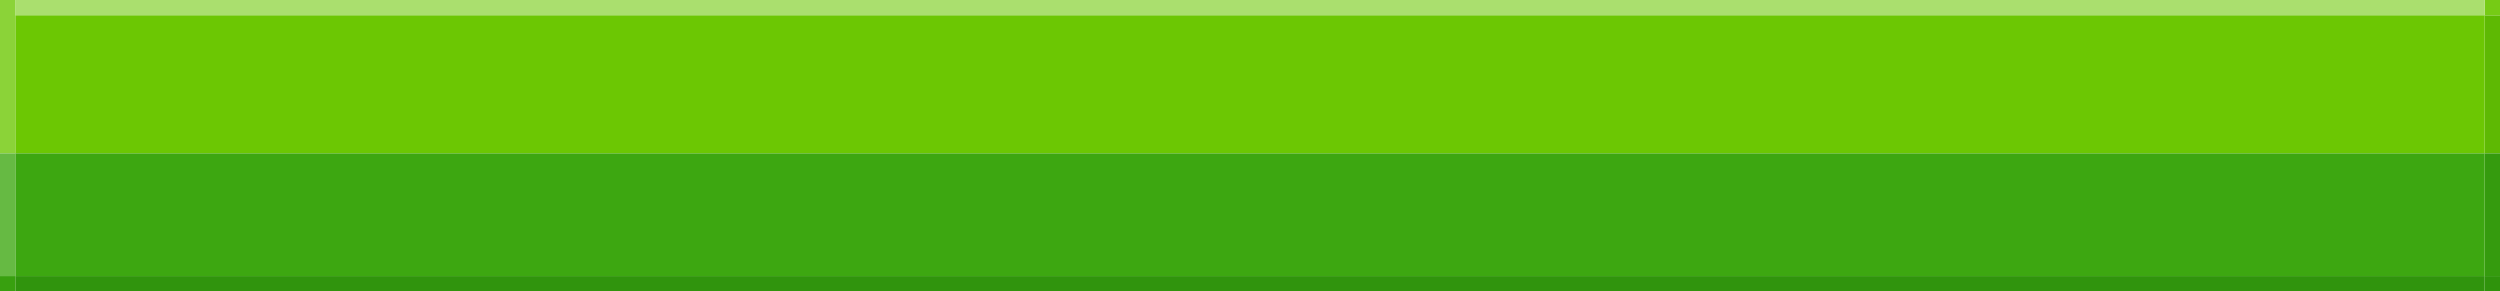 <?xml version="1.0" encoding="UTF-8" standalone="no"?>
<svg xmlns:xlink="http://www.w3.org/1999/xlink" height="19.0px" width="163.0px" xmlns="http://www.w3.org/2000/svg">
  <g transform="matrix(1.0, 0.0, 0.0, 1.0, 0.0, 0.0)">
    <path d="M162.0 10.0 L162.0 1.45 162.0 1.0 163.0 1.0 163.0 1.45 163.0 10.0 162.0 10.0" fill="#5eb903" fill-rule="evenodd" stroke="none"/>
    <path d="M162.0 18.0 L162.0 17.55 162.0 10.0 163.0 10.0 163.0 17.55 163.0 18.0 162.0 18.0" fill="#359b0e" fill-rule="evenodd" stroke="none"/>
    <path d="M162.0 1.0 L162.0 0.0 163.0 0.0 163.0 1.0 162.0 1.0" fill="#76cb15" fill-rule="evenodd" stroke="none"/>
    <path d="M163.0 18.0 L163.0 19.0 162.0 19.0 162.0 18.0 163.0 18.0" fill="#2f930c" fill-rule="evenodd" stroke="none"/>
    <path d="M162.0 19.0 L161.65 19.0 1.55 19.0 1.0 19.0 1.0 18.0 1.55 18.0 161.65 18.0 162.0 18.0 162.0 19.0" fill="#30940d" fill-rule="evenodd" stroke="none"/>
    <path d="M1.0 1.0 L1.0 0.0 1.55 0.0 161.65 0.0 162.0 0.0 162.0 1.0 161.65 1.0 1.55 1.0 1.0 1.0" fill="#aadf6e" fill-rule="evenodd" stroke="none"/>
    <path d="M1.0 10.0 L1.0 1.45 1.0 1.0 1.55 1.0 161.65 1.0 162.0 1.0 162.0 1.45 162.0 10.0 161.65 10.0 1.55 10.0 1.0 10.0" fill="#6cc703" fill-rule="evenodd" stroke="none"/>
    <path d="M162.0 10.0 L162.0 17.55 162.0 18.0 161.65 18.0 1.55 18.0 1.0 18.0 1.0 17.55 1.0 10.0 1.55 10.0 161.65 10.0 162.0 10.0" fill="#3da711" fill-rule="evenodd" stroke="none"/>
    <path d="M0.0 10.0 L0.0 1.45 0.0 0.0 1.0 0.0 1.0 1.0 1.0 1.45 1.0 10.0 0.0 10.0" fill="#8bd338" fill-rule="evenodd" stroke="none"/>
    <path d="M0.0 10.0 L1.0 10.0 1.0 17.55 1.0 18.0 0.0 18.0 0.0 17.55 0.0 10.0" fill="#66ba43" fill-rule="evenodd" stroke="none"/>
    <path d="M1.0 19.0 L0.0 19.0 0.0 18.0 1.0 18.0 1.0 19.0" fill="#38a00f" fill-rule="evenodd" stroke="none"/>
  </g>
</svg>
